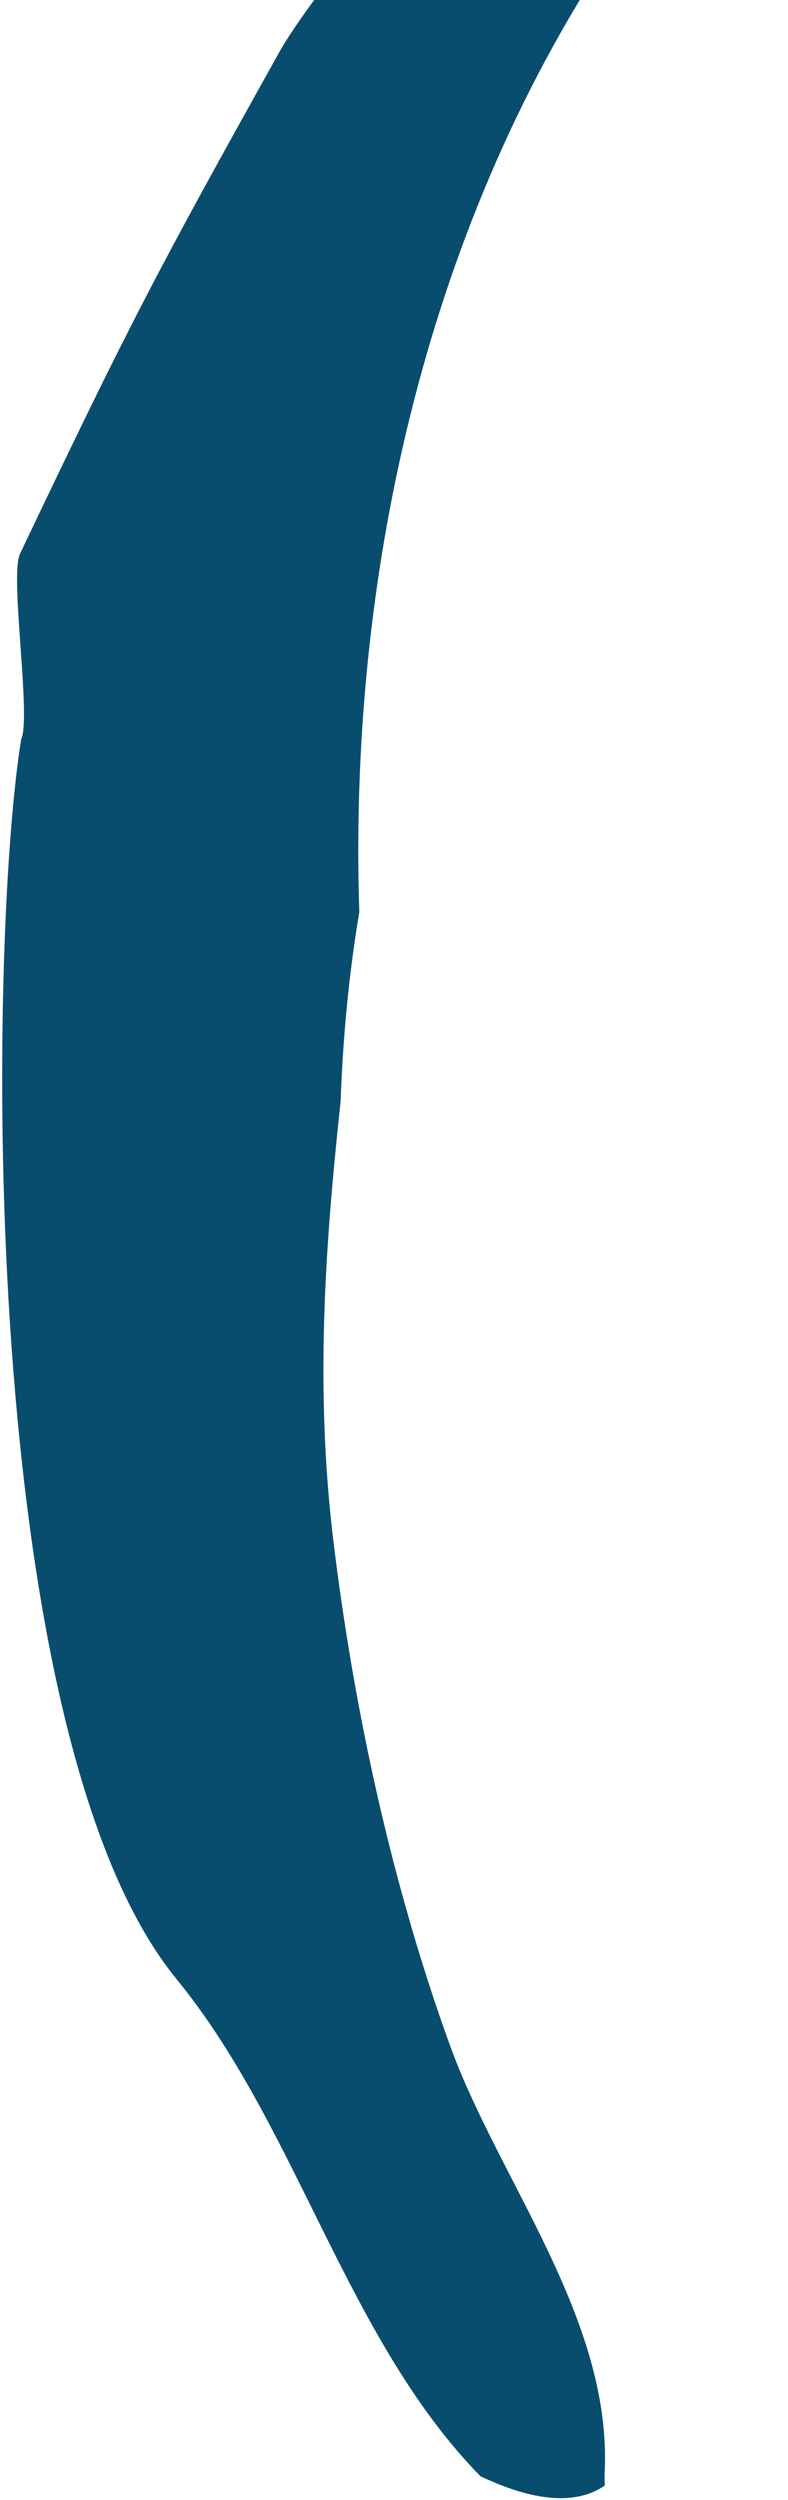 <svg width="296" height="938" viewBox="0 0 296 938" fill="none" xmlns="http://www.w3.org/2000/svg">
<path d="M227.171 932.487C227.12 930.863 227.07 929.24 227.15 927.485C229.852 870.02 187.519 818.25 169.086 767.57C147.385 707.724 133.009 642.226 125.206 577.927C118.365 521.275 121.976 468.52 127.957 413.156C128.795 389.48 131.01 365.742 134.969 342.173C130.984 220.608 158.053 88.674 229.64 -18.665C242.13 -37.373 331.476 -125.643 278.996 -142.993C237.911 -156.551 120.626 -8.657 105.156 19.13C58.69 102.304 48.339 122.102 7.511 207.769C3.568 216.016 11.823 269.101 7.94 277.409C-4.569 355.084 -8.714 650.985 66.309 742.525C109.593 795.377 128.294 870.181 173.58 921.629C175.84 924.151 178.101 926.674 180.492 929.065C203.137 939.781 217.865 939.042 227.362 932.416L227.171 932.487Z" fill="#084D6E"/>
</svg>
